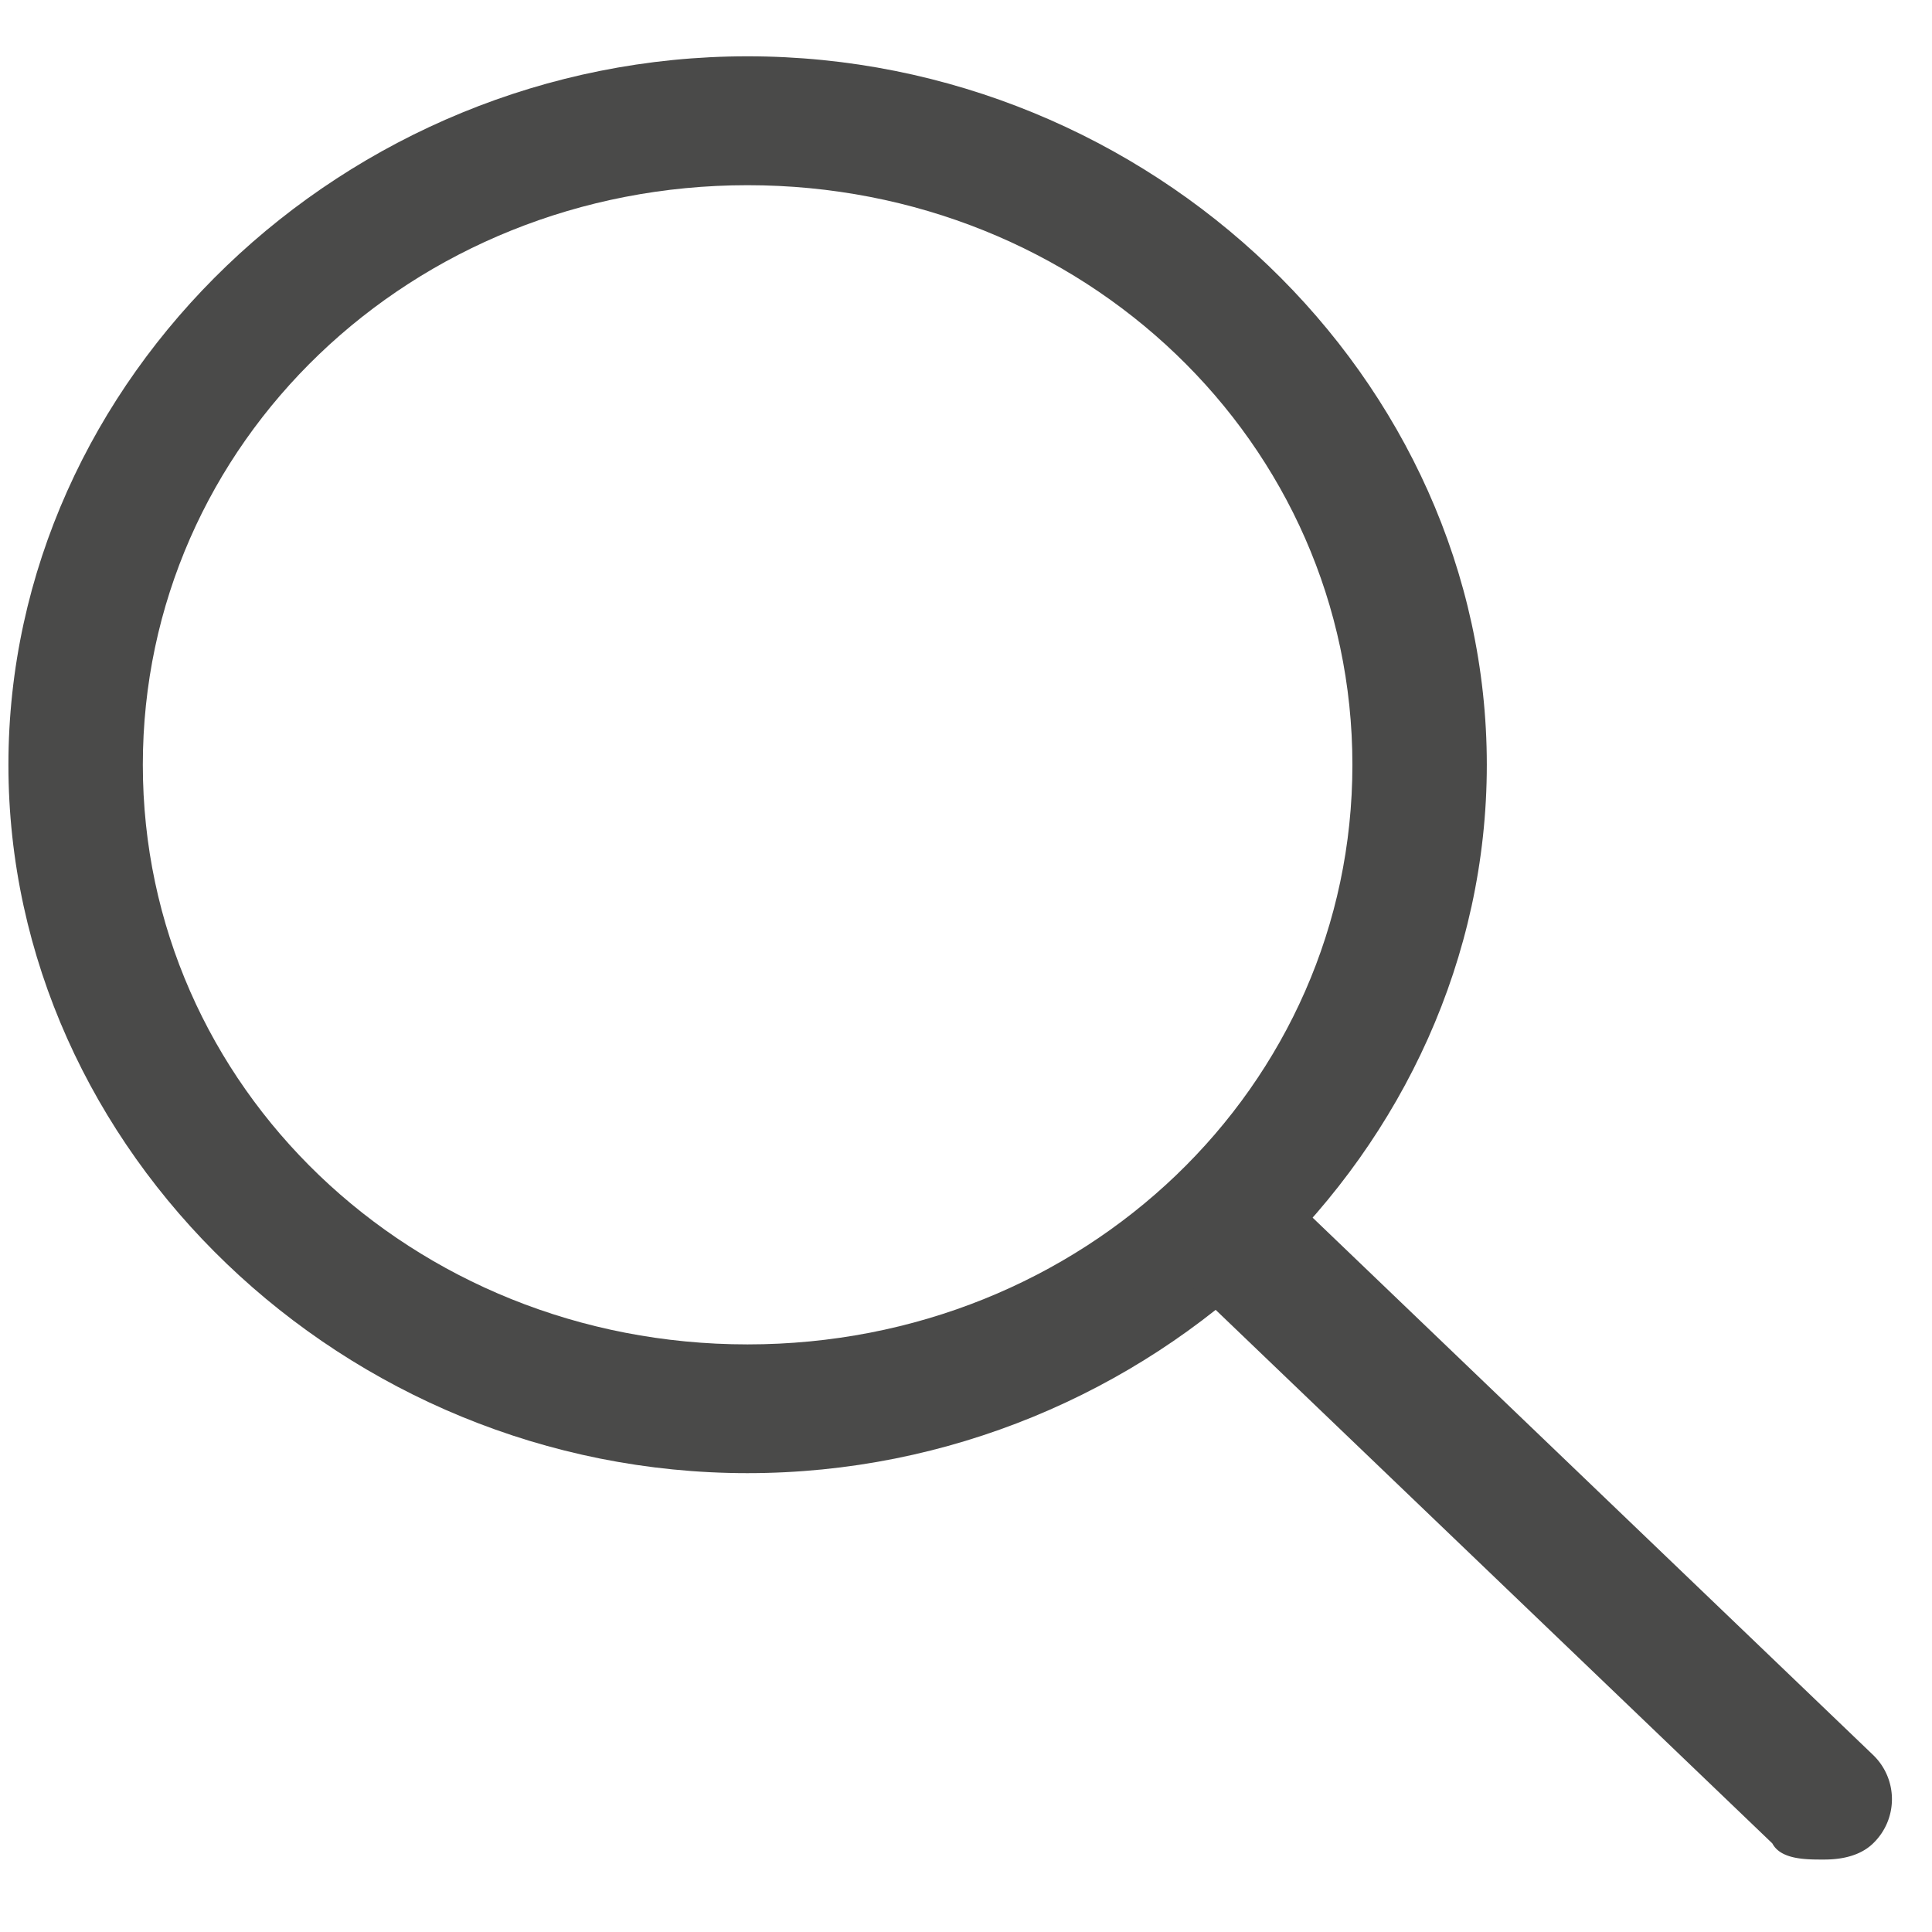 <svg width="14" height="14" viewBox="0 0 14 14" version="1.1" xmlns="http://www.w3.org/2000/svg"><g id="Page-1" stroke="none" stroke-width="1" fill="none" fill-rule="evenodd"><g id="04_Betten_Reiter_Produktdetailseite_Orignial_Beispiel" transform="translate(-467 -44)" fill="#4A4A49" fill-rule="nonzero"><g id="Group-3" transform="translate(454 31)"><g id="Group" transform="translate(13 13)"><path d="M5.417 10.675c-2.921 0-5.356-2.333-5.356-5.133S2.496.408 5.417.408c2.922 0 5.357 2.334 5.357 5.134 0 2.8-2.435 5.133-5.357 5.133zm0-9.333c-2.434 0-4.382 1.866-4.382 4.2 0 2.333 1.948 4.2 4.382 4.2 2.435 0 4.383-1.867 4.383-4.2 0-2.334-1.948-4.2-4.383-4.2z" id="Shape"/><path d="M9.313 8.633l4.26 4.084a.444.444 0 0 1 0 .641c-.12.117-.303.117-.364.117-.122 0-.305 0-.366-.117l-4.26-4.083.73-.642z" id="Path"/></g></g></g></g></svg>